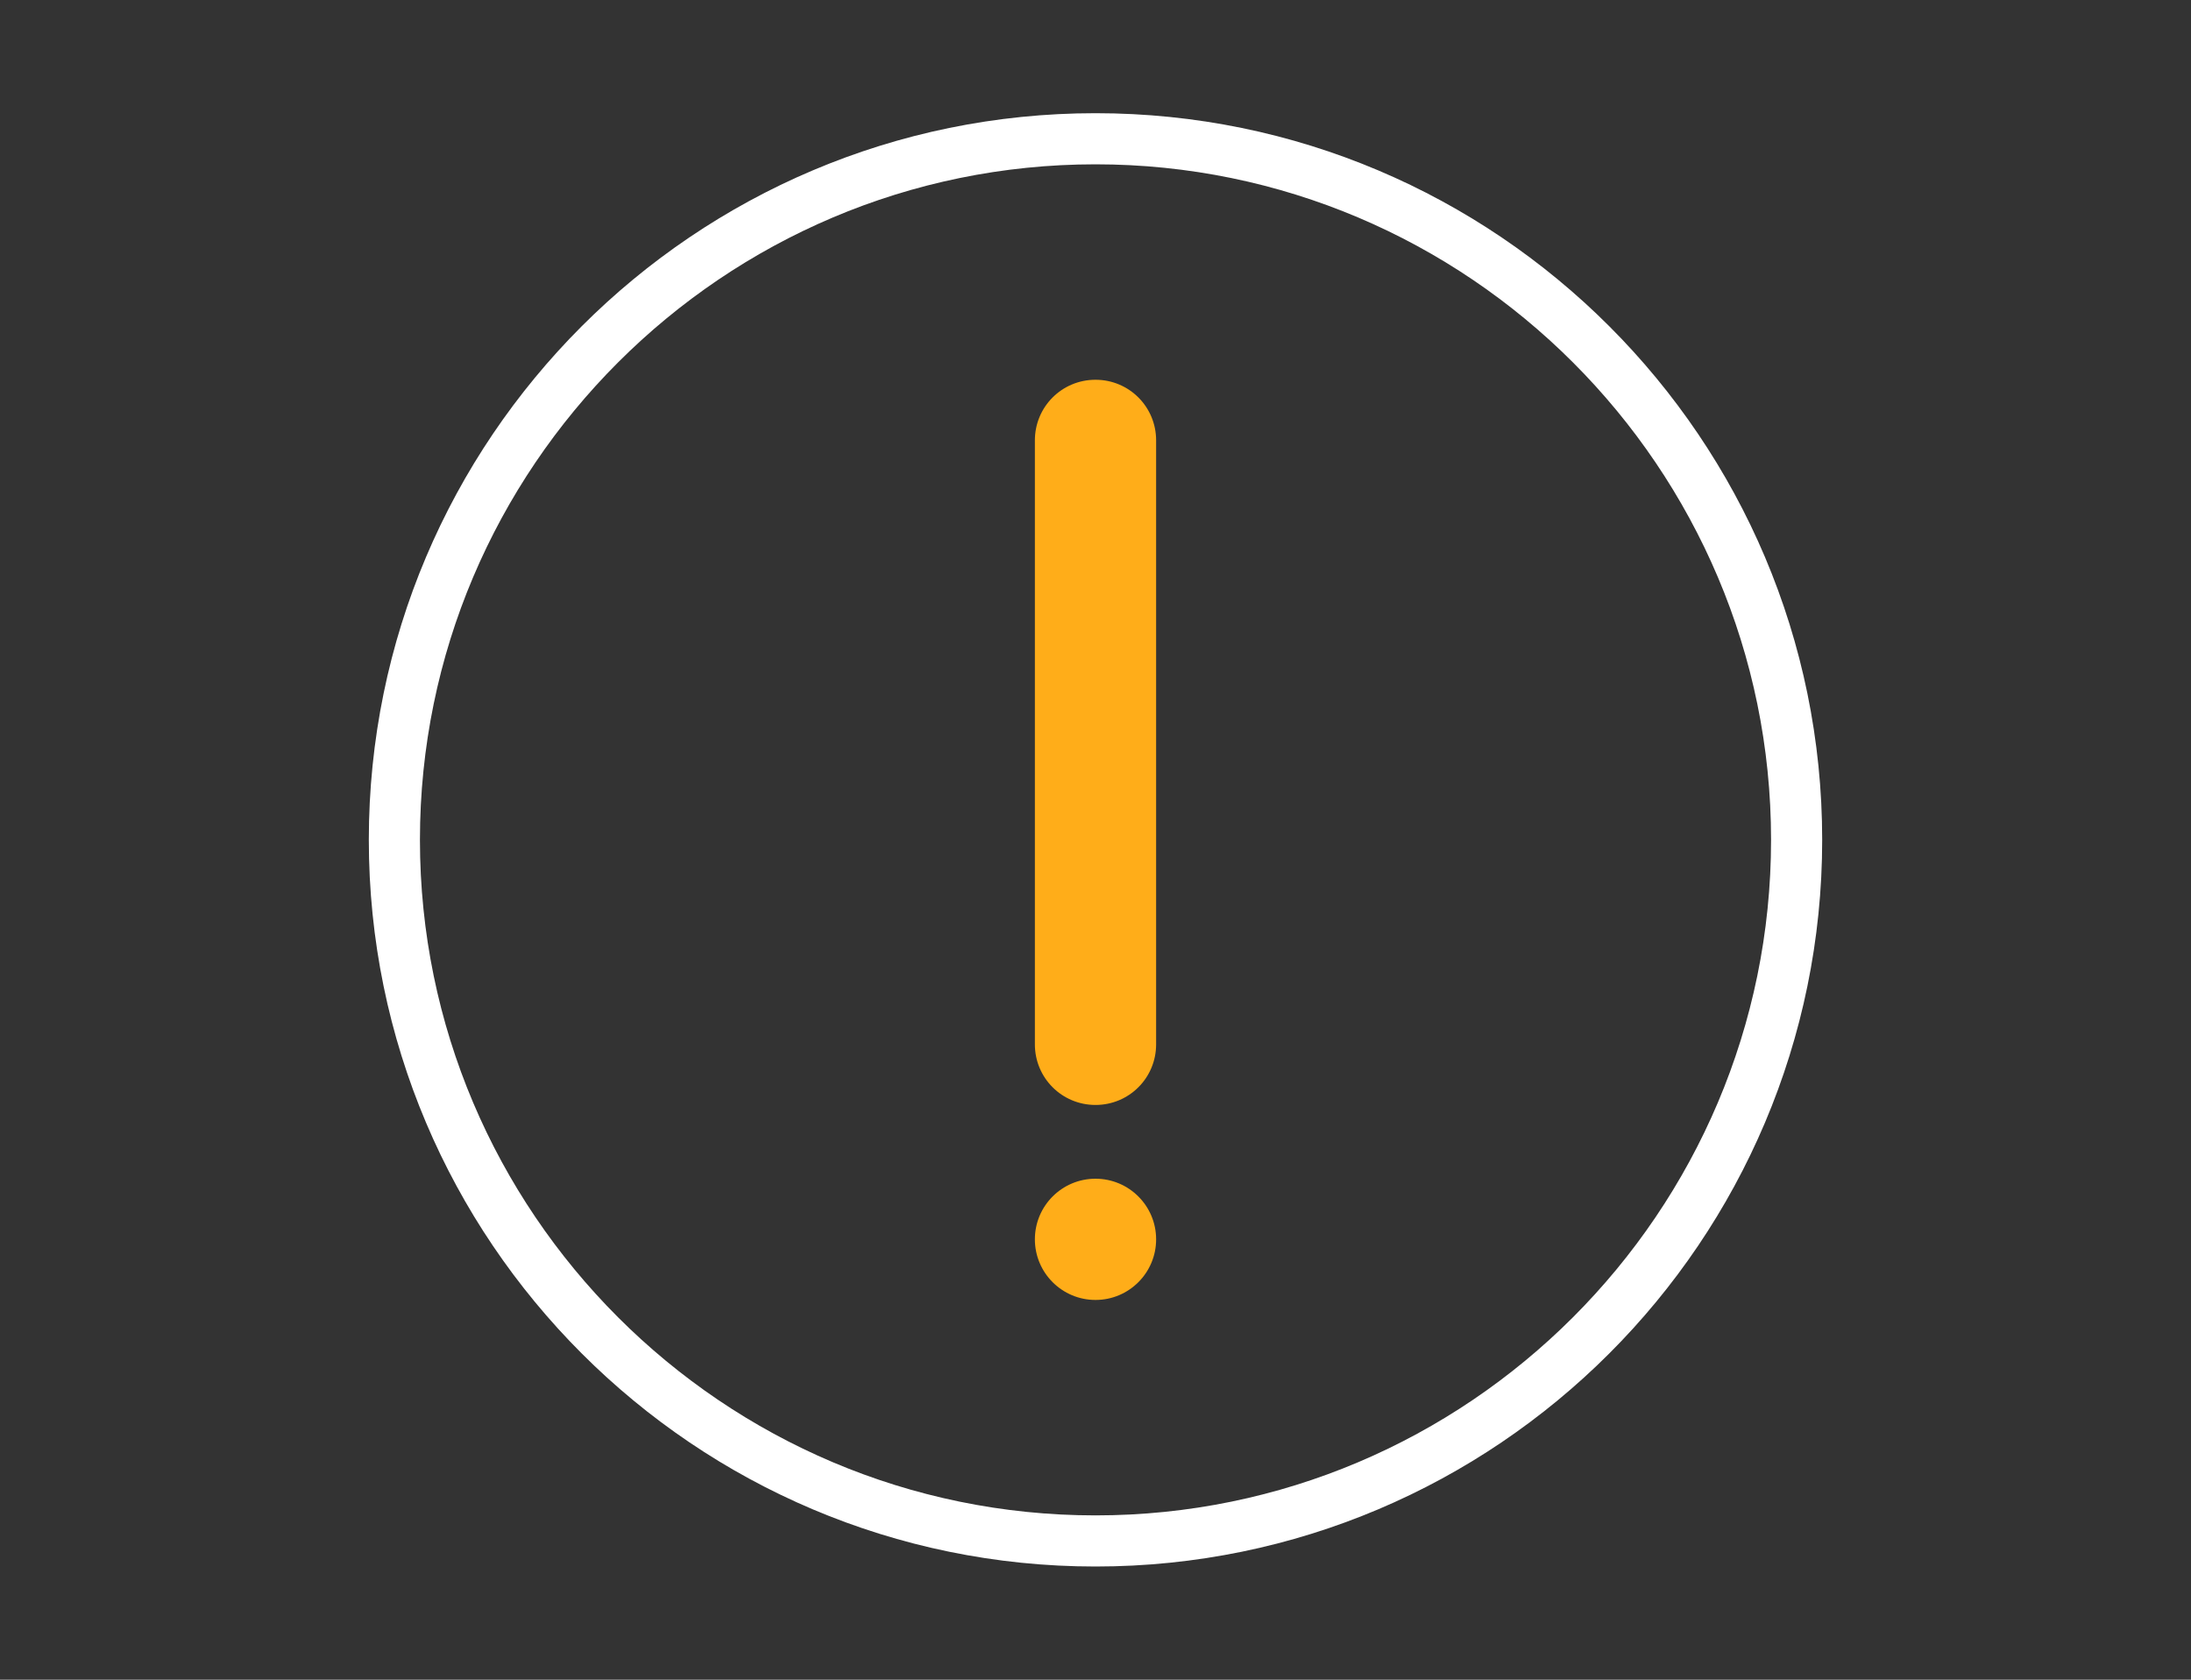<?xml version="1.0" encoding="UTF-8"?> <svg xmlns="http://www.w3.org/2000/svg" xmlns:xlink="http://www.w3.org/1999/xlink" version="1.1" id="Layer_1" x="0px" y="0px" viewBox="0 0 300 230" style="enable-background:new 0 0 300 230;" xml:space="preserve"><rect x="0" y="0" width="300" height="230" fill="#333333" stroke="none"/> <style type="text/css"> .st0{fill:#FFFFFF;} .st1{fill:#FFAD19;} </style> <g> <g> <path class="st0" d="M150,214.5c-54.9,0-99.5-44.6-99.5-99.5S95.1,15.5,150,15.5s99.5,44.6,99.5,99.5S204.9,214.5,150,214.5z M150,22.5C99,22.5,57.5,64,57.5,115S99,207.5,150,207.5s92.5-41.5,92.5-92.5S201,22.5,150,22.5z"></path> </g> <g> <g> <path class="st1" d="M150,151.3L150,151.3c-4.6,0-8.3-3.7-8.3-8.3V60.3c0-4.6,3.7-8.3,8.3-8.3h0c4.6,0,8.3,3.7,8.3,8.3V143 C158.3,147.6,154.6,151.3,150,151.3z"></path> </g> <g> <circle class="st1" cx="150" cy="169.7" r="8.3"></circle> </g> </g> </g> </svg> 